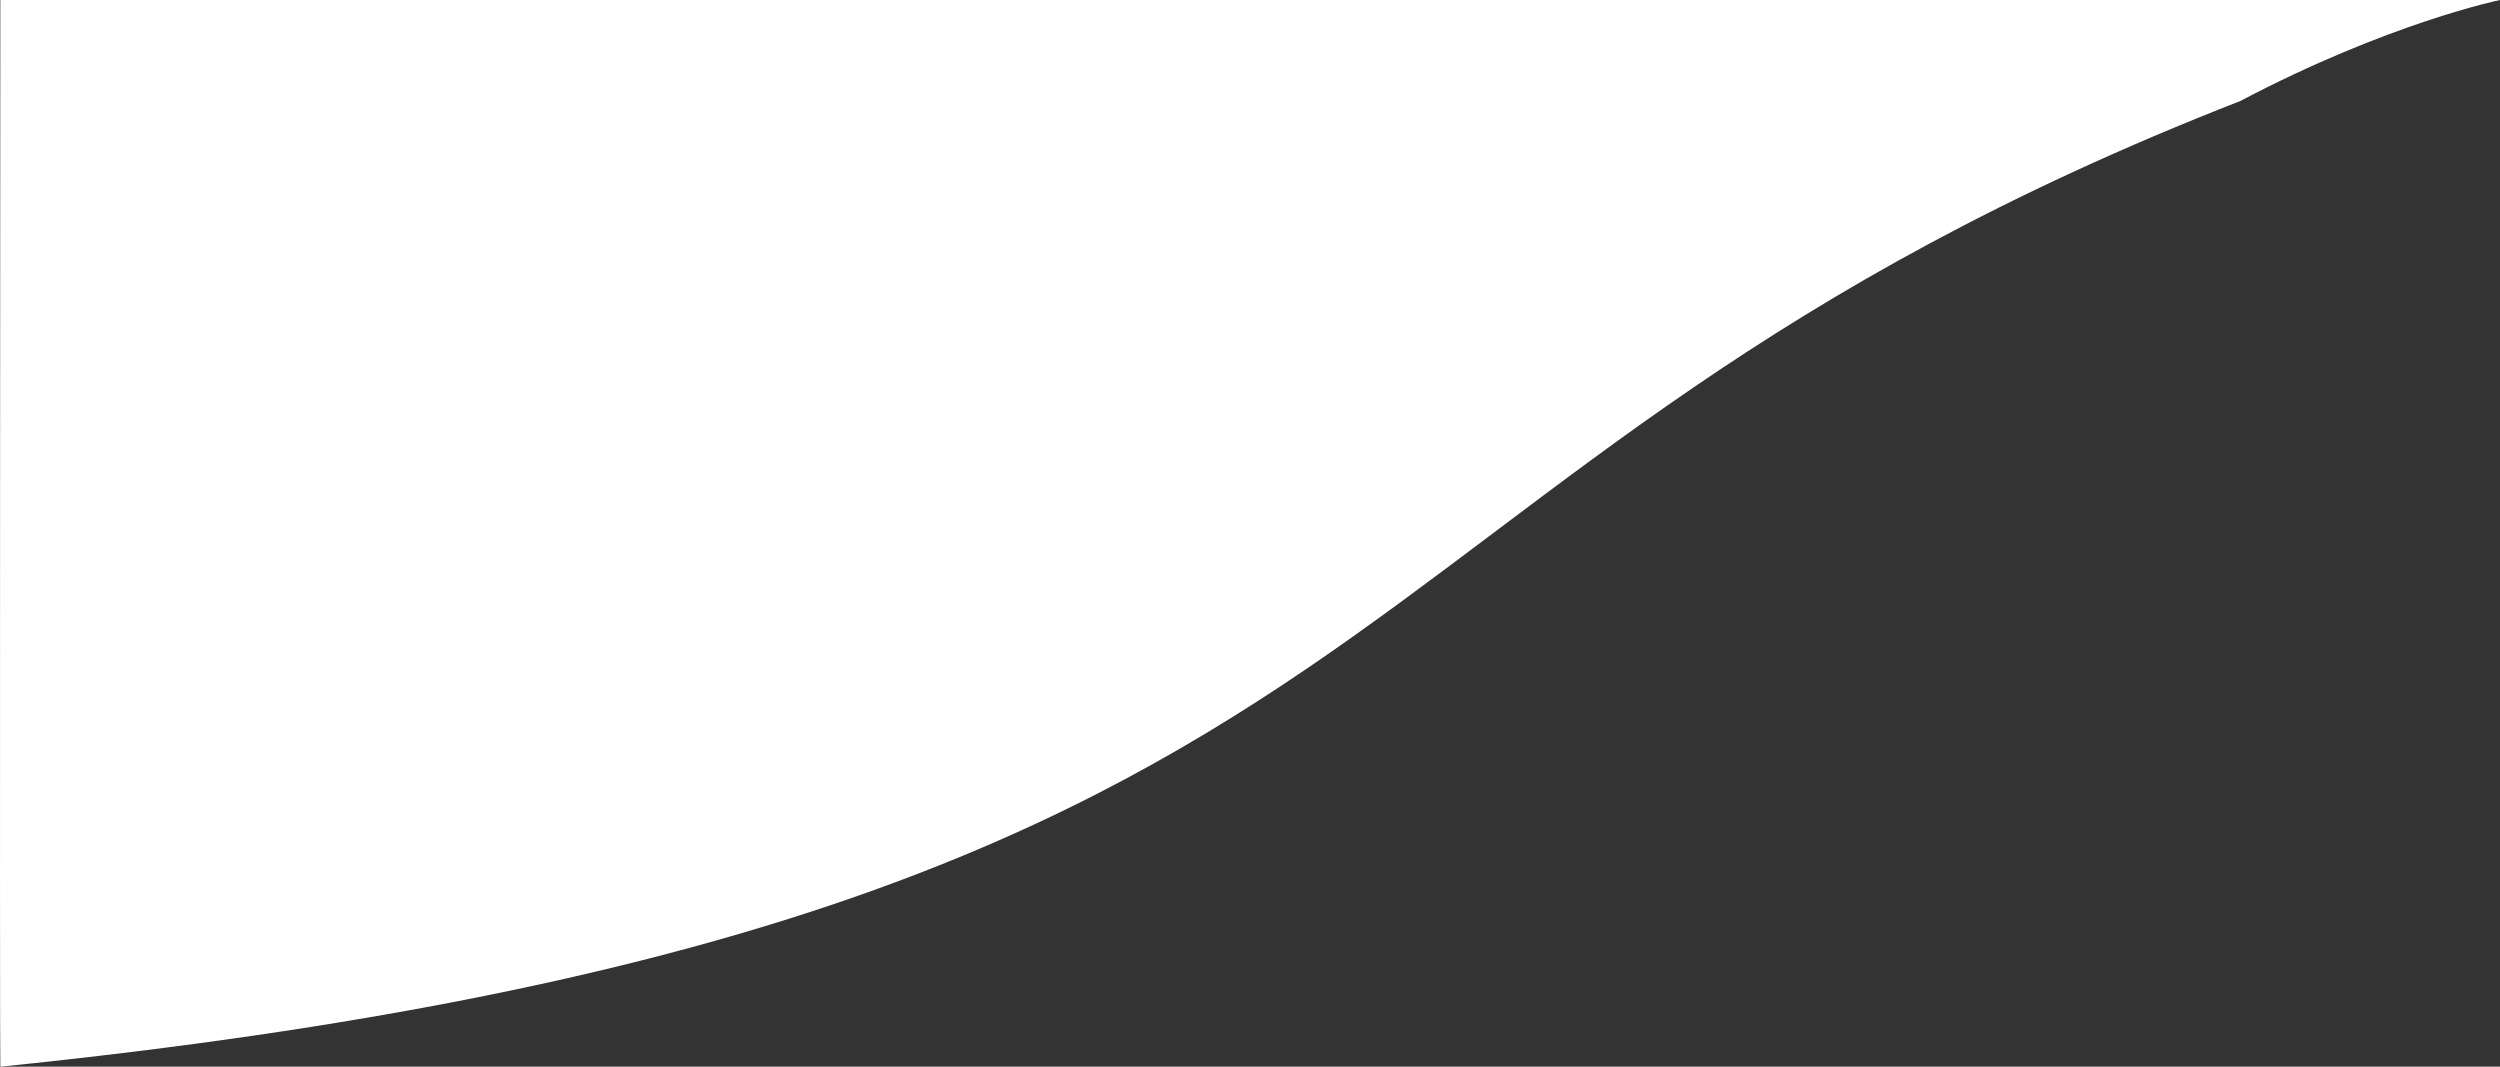 <svg xmlns="http://www.w3.org/2000/svg" width="457.082" height="195.026" viewBox="0 0 457.082 195.026">
  <rect x="0" y="0" width="457.082" height="195.026" fill="#333333" stroke="none"/>
  <path id="パス_10478" data-name="パス 10478" d="M189.287-302.867s-20.347,4.18-47.477,18.465c-174.2,68-143.737,149.427-409.542,176.561-.141-.605,0-195.026,0-195.026Z" transform="translate(267.795 302.867)" fill="#fff"/>
</svg>
